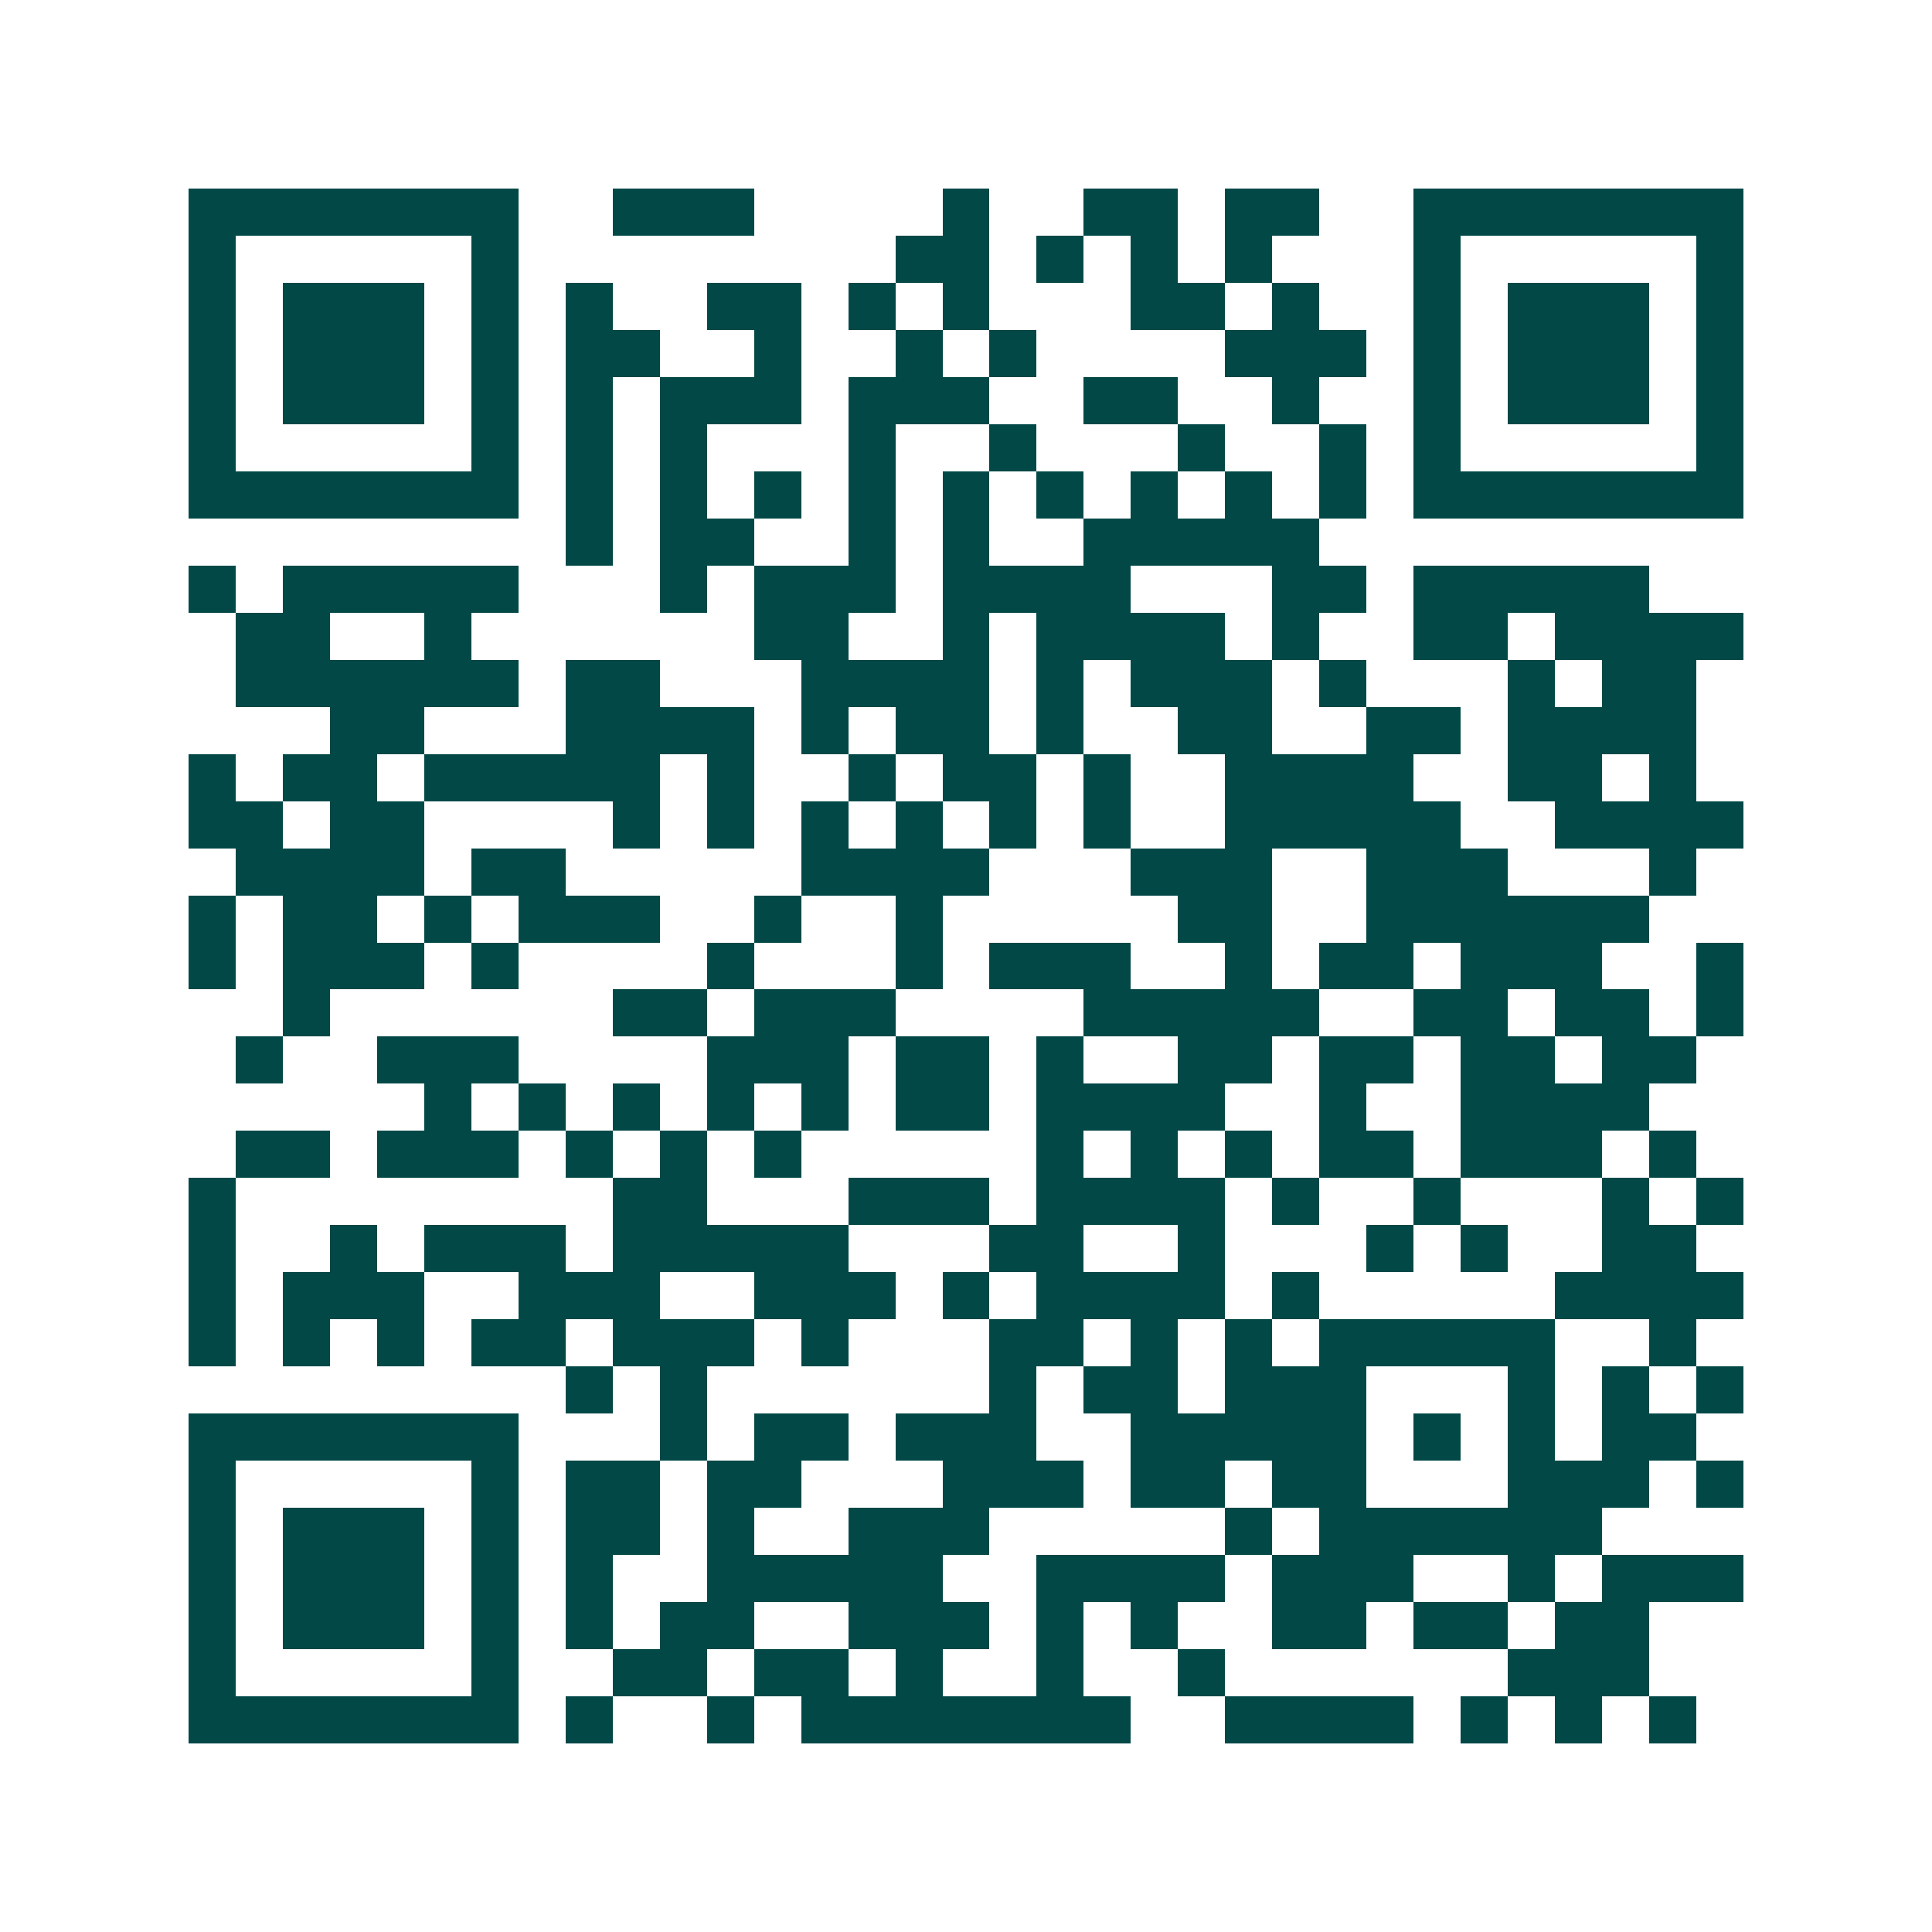 <svg xmlns="http://www.w3.org/2000/svg" width="200" height="200" viewBox="0 0 41 41" shape-rendering="crispEdges"><path fill="#ffffff" d="M0 0h41v41H0z"/><path stroke="#014847" d="M4 4.5h7m2 0h3m4 0h1m2 0h2m1 0h2m2 0h7M4 5.5h1m5 0h1m8 0h2m1 0h1m1 0h1m1 0h1m3 0h1m5 0h1M4 6.5h1m1 0h3m1 0h1m1 0h1m2 0h2m1 0h1m1 0h1m3 0h2m1 0h1m2 0h1m1 0h3m1 0h1M4 7.5h1m1 0h3m1 0h1m1 0h2m2 0h1m2 0h1m1 0h1m4 0h3m1 0h1m1 0h3m1 0h1M4 8.5h1m1 0h3m1 0h1m1 0h1m1 0h3m1 0h3m2 0h2m2 0h1m2 0h1m1 0h3m1 0h1M4 9.5h1m5 0h1m1 0h1m1 0h1m3 0h1m2 0h1m3 0h1m2 0h1m1 0h1m5 0h1M4 10.5h7m1 0h1m1 0h1m1 0h1m1 0h1m1 0h1m1 0h1m1 0h1m1 0h1m1 0h1m1 0h7M12 11.5h1m1 0h2m2 0h1m1 0h1m2 0h5M4 12.5h1m1 0h5m3 0h1m1 0h3m1 0h4m3 0h2m1 0h5M5 13.5h2m2 0h1m6 0h2m2 0h1m1 0h4m1 0h1m2 0h2m1 0h4M5 14.5h6m1 0h2m3 0h4m1 0h1m1 0h3m1 0h1m3 0h1m1 0h2M7 15.5h2m3 0h4m1 0h1m1 0h2m1 0h1m2 0h2m2 0h2m1 0h4M4 16.5h1m1 0h2m1 0h5m1 0h1m2 0h1m1 0h2m1 0h1m2 0h4m2 0h2m1 0h1M4 17.5h2m1 0h2m4 0h1m1 0h1m1 0h1m1 0h1m1 0h1m1 0h1m2 0h5m2 0h4M5 18.5h4m1 0h2m5 0h4m3 0h3m2 0h3m3 0h1M4 19.5h1m1 0h2m1 0h1m1 0h3m2 0h1m2 0h1m5 0h2m2 0h6M4 20.5h1m1 0h3m1 0h1m4 0h1m3 0h1m1 0h3m2 0h1m1 0h2m1 0h3m2 0h1M6 21.5h1m6 0h2m1 0h3m4 0h5m2 0h2m1 0h2m1 0h1M5 22.5h1m2 0h3m4 0h3m1 0h2m1 0h1m2 0h2m1 0h2m1 0h2m1 0h2M9 23.5h1m1 0h1m1 0h1m1 0h1m1 0h1m1 0h2m1 0h4m2 0h1m2 0h4M5 24.5h2m1 0h3m1 0h1m1 0h1m1 0h1m5 0h1m1 0h1m1 0h1m1 0h2m1 0h3m1 0h1M4 25.5h1m8 0h2m3 0h3m1 0h4m1 0h1m2 0h1m3 0h1m1 0h1M4 26.5h1m2 0h1m1 0h3m1 0h5m3 0h2m2 0h1m3 0h1m1 0h1m2 0h2M4 27.5h1m1 0h3m2 0h3m2 0h3m1 0h1m1 0h4m1 0h1m5 0h4M4 28.5h1m1 0h1m1 0h1m1 0h2m1 0h3m1 0h1m3 0h2m1 0h1m1 0h1m1 0h5m2 0h1M12 29.5h1m1 0h1m6 0h1m1 0h2m1 0h3m3 0h1m1 0h1m1 0h1M4 30.5h7m3 0h1m1 0h2m1 0h3m2 0h5m1 0h1m1 0h1m1 0h2M4 31.5h1m5 0h1m1 0h2m1 0h2m3 0h3m1 0h2m1 0h2m3 0h3m1 0h1M4 32.5h1m1 0h3m1 0h1m1 0h2m1 0h1m2 0h3m5 0h1m1 0h6M4 33.5h1m1 0h3m1 0h1m1 0h1m2 0h5m2 0h4m1 0h3m2 0h1m1 0h3M4 34.5h1m1 0h3m1 0h1m1 0h1m1 0h2m2 0h3m1 0h1m1 0h1m2 0h2m1 0h2m1 0h2M4 35.5h1m5 0h1m2 0h2m1 0h2m1 0h1m2 0h1m2 0h1m6 0h3M4 36.5h7m1 0h1m2 0h1m1 0h7m2 0h4m1 0h1m1 0h1m1 0h1"/></svg>
